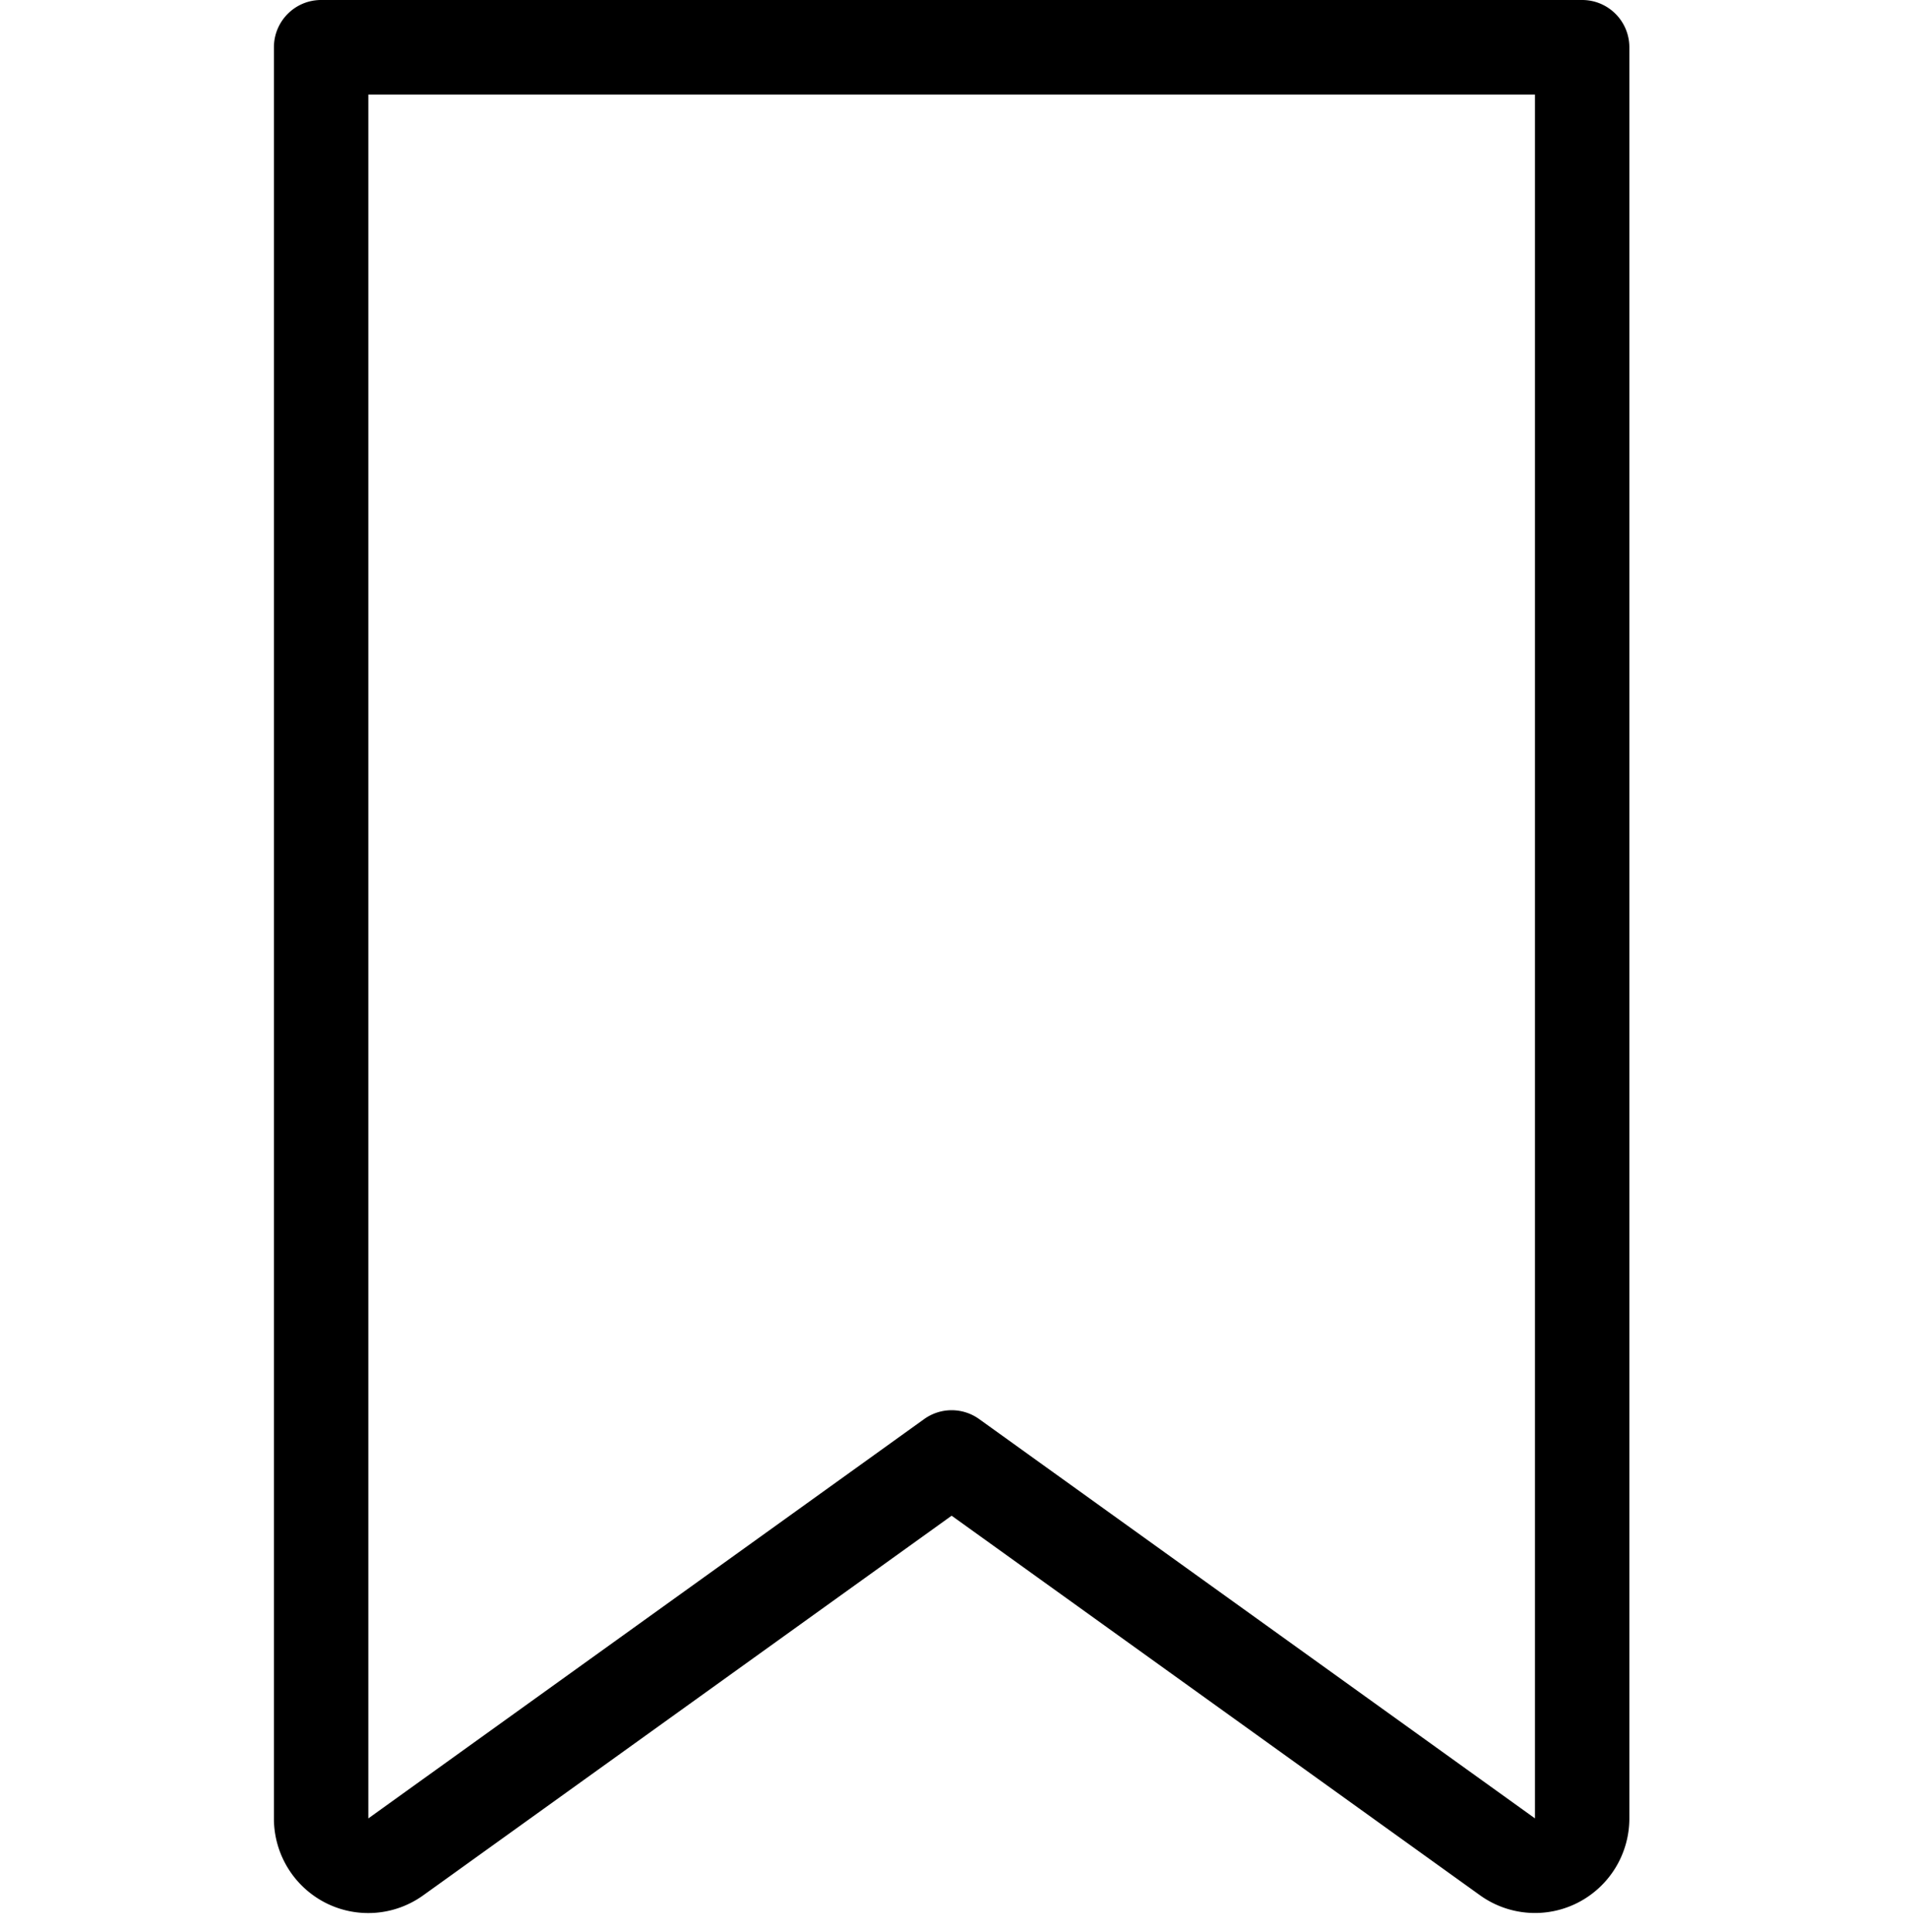 <svg width="404" height="409" xmlns="http://www.w3.org/2000/svg"><path d="M335.005 0H67.991C62.476 0 58 4.482 58 10.011v374.951a20.026 20.026 0 0010.846 17.829 19.938 19.938 0 0020.778-1.553l111.874-80.36 111.878 80.356a19.94 19.94 0 0020.77 1.541A20.036 20.036 0 00345 384.962V10.012C345 4.481 340.524 0 335.005 0zm-9.99 384.958l-117.69-84.537a9.976 9.976 0 00-11.642 0L77.99 384.962V20.022h247.024v364.936z"/></svg>